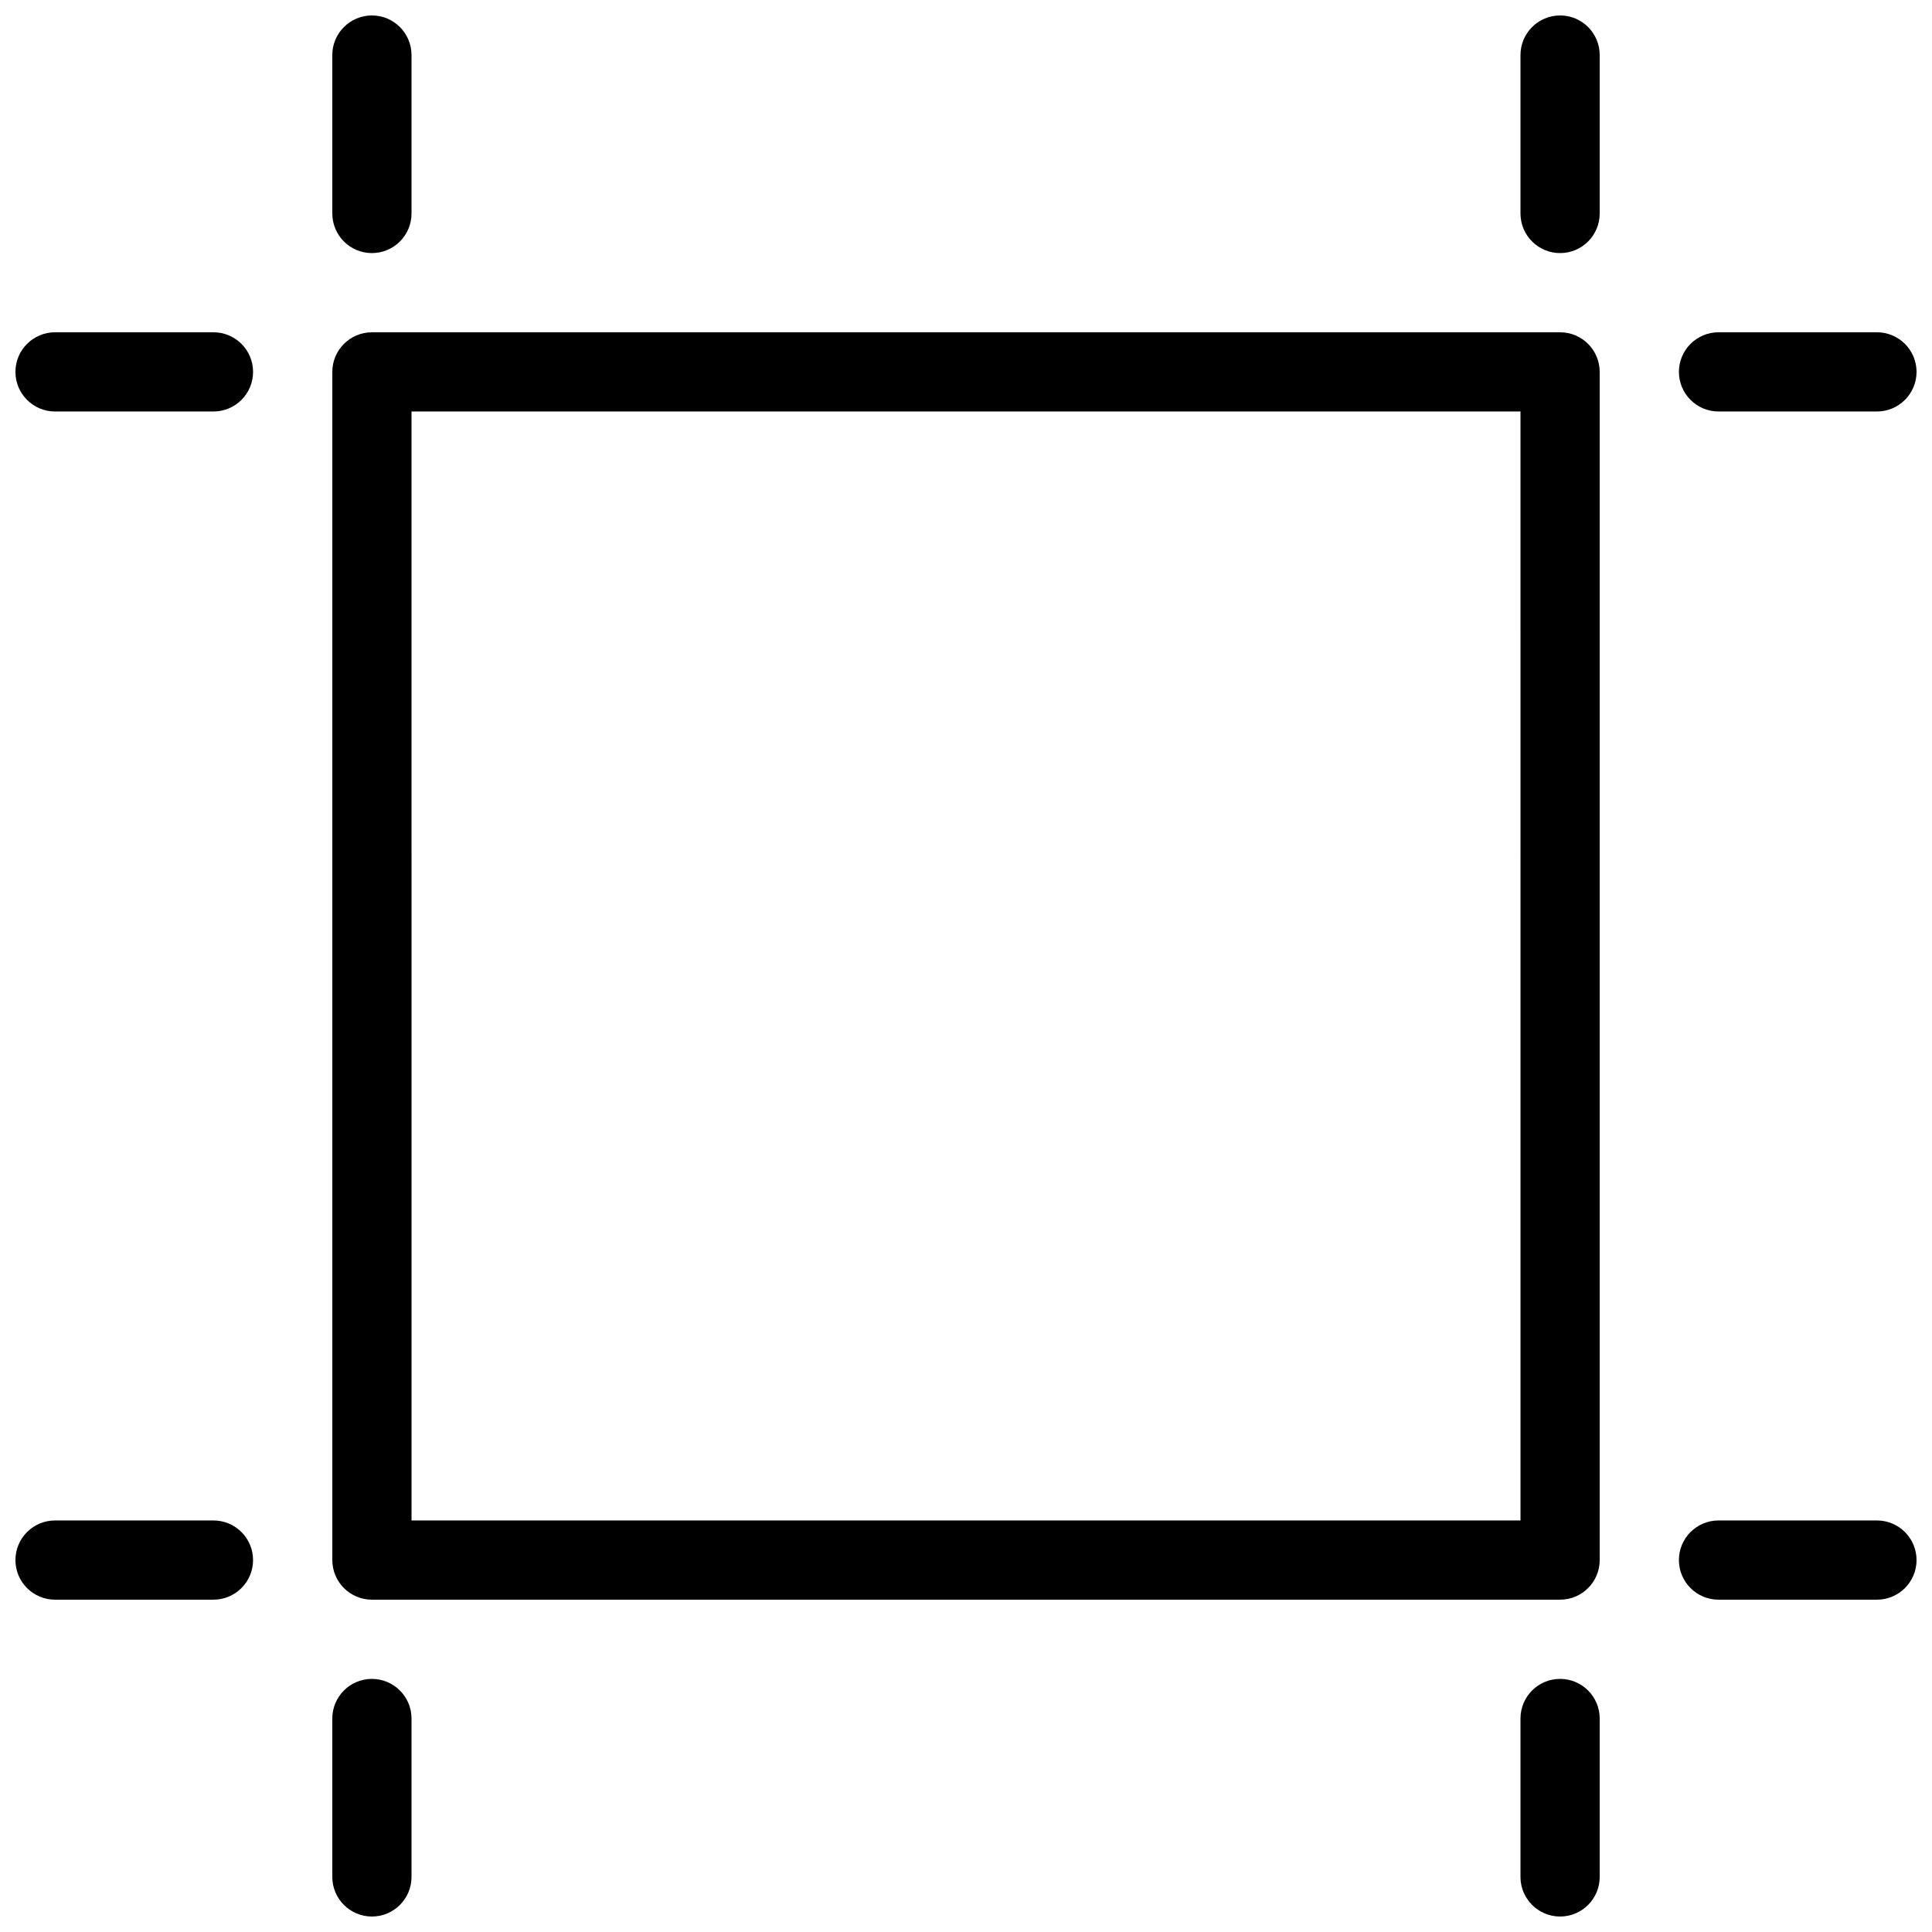 <?xml version="1.0" encoding="UTF-8"?>
<!-- Uploaded to: SVG Repo, www.svgrepo.com, Generator: SVG Repo Mixer Tools -->
<svg width="800px" height="800px" version="1.1" viewBox="144 144 512 512" xmlns="http://www.w3.org/2000/svg">
 <defs>
  <clipPath id="h">
   <path d="m232 148.09h22v63.906h-22z"/>
  </clipPath>
  <clipPath id="g">
   <path d="m232 588h22v63.902h-22z"/>
  </clipPath>
  <clipPath id="f">
   <path d="m148.09 546h63.906v22h-63.906z"/>
  </clipPath>
  <clipPath id="e">
   <path d="m148.09 232h63.906v22h-63.906z"/>
  </clipPath>
  <clipPath id="d">
   <path d="m588 232h63.902v22h-63.902z"/>
  </clipPath>
  <clipPath id="c">
   <path d="m546 148.09h22v63.906h-22z"/>
  </clipPath>
  <clipPath id="b">
   <path d="m546 588h22v63.902h-22z"/>
  </clipPath>
  <clipPath id="a">
   <path d="m588 546h63.902v22h-63.902z"/>
  </clipPath>
 </defs>
 <path d="m557.44 567.93h-314.88c-5.789 0-10.492-4.699-10.492-10.496v-314.88c0-5.789 4.703-10.492 10.496-10.492h314.88c5.793 0 10.492 4.703 10.492 10.496v314.88c0 5.793-4.699 10.492-10.496 10.492zm-304.38-20.992h293.89l-0.004-293.89h-293.89z"/>
 <g clip-path="url(#h)">
  <path d="m242.56 211.07c-5.793 0-10.496-4.703-10.496-10.496v-41.984c0-5.793 4.703-10.496 10.496-10.496 5.793 0 10.496 4.703 10.496 10.496v41.984c0 5.793-4.703 10.496-10.496 10.496z"/>
 </g>
 <g clip-path="url(#g)">
  <path d="m242.56 651.9c-5.793 0-10.496-4.703-10.496-10.496v-41.984c0-5.793 4.703-10.496 10.496-10.496 5.793 0 10.496 4.703 10.496 10.496v41.984c0 5.793-4.703 10.496-10.496 10.496z"/>
 </g>
 <g clip-path="url(#f)">
  <path d="m200.57 567.93h-41.984c-5.793 0-10.496-4.699-10.496-10.496 0-5.793 4.703-10.496 10.496-10.496h41.984c5.793 0 10.496 4.703 10.496 10.496 0 5.797-4.703 10.496-10.496 10.496z"/>
 </g>
 <g clip-path="url(#e)">
  <path d="m200.57 253.05h-41.984c-5.793 0-10.496-4.703-10.496-10.496 0-5.793 4.703-10.496 10.496-10.496h41.984c5.793 0 10.496 4.703 10.496 10.496 0 5.793-4.703 10.496-10.496 10.496z"/>
 </g>
 <g clip-path="url(#d)">
  <path d="m641.41 253.05h-41.984c-5.793 0-10.496-4.703-10.496-10.496 0-5.793 4.703-10.496 10.496-10.496h41.984c5.793 0 10.496 4.703 10.496 10.496 0 5.793-4.703 10.496-10.496 10.496z"/>
 </g>
 <g clip-path="url(#c)">
  <path d="m557.44 211.07c-5.793 0-10.496-4.703-10.496-10.496v-41.984c0-5.793 4.703-10.496 10.496-10.496 5.797 0 10.496 4.703 10.496 10.496v41.984c0 5.793-4.699 10.496-10.496 10.496z"/>
 </g>
 <g clip-path="url(#b)">
  <path d="m557.44 651.9c-5.793 0-10.496-4.703-10.496-10.496v-41.984c0-5.793 4.703-10.496 10.496-10.496s10.496 4.703 10.496 10.496v41.984c0 5.793-4.699 10.496-10.496 10.496z"/>
 </g>
 <g clip-path="url(#a)">
  <path d="m641.41 567.93h-41.984c-5.793 0-10.496-4.703-10.496-10.496s4.703-10.496 10.496-10.496h41.984c5.793 0 10.496 4.703 10.496 10.496 0 5.797-4.703 10.496-10.496 10.496z"/>
 </g>
</svg>